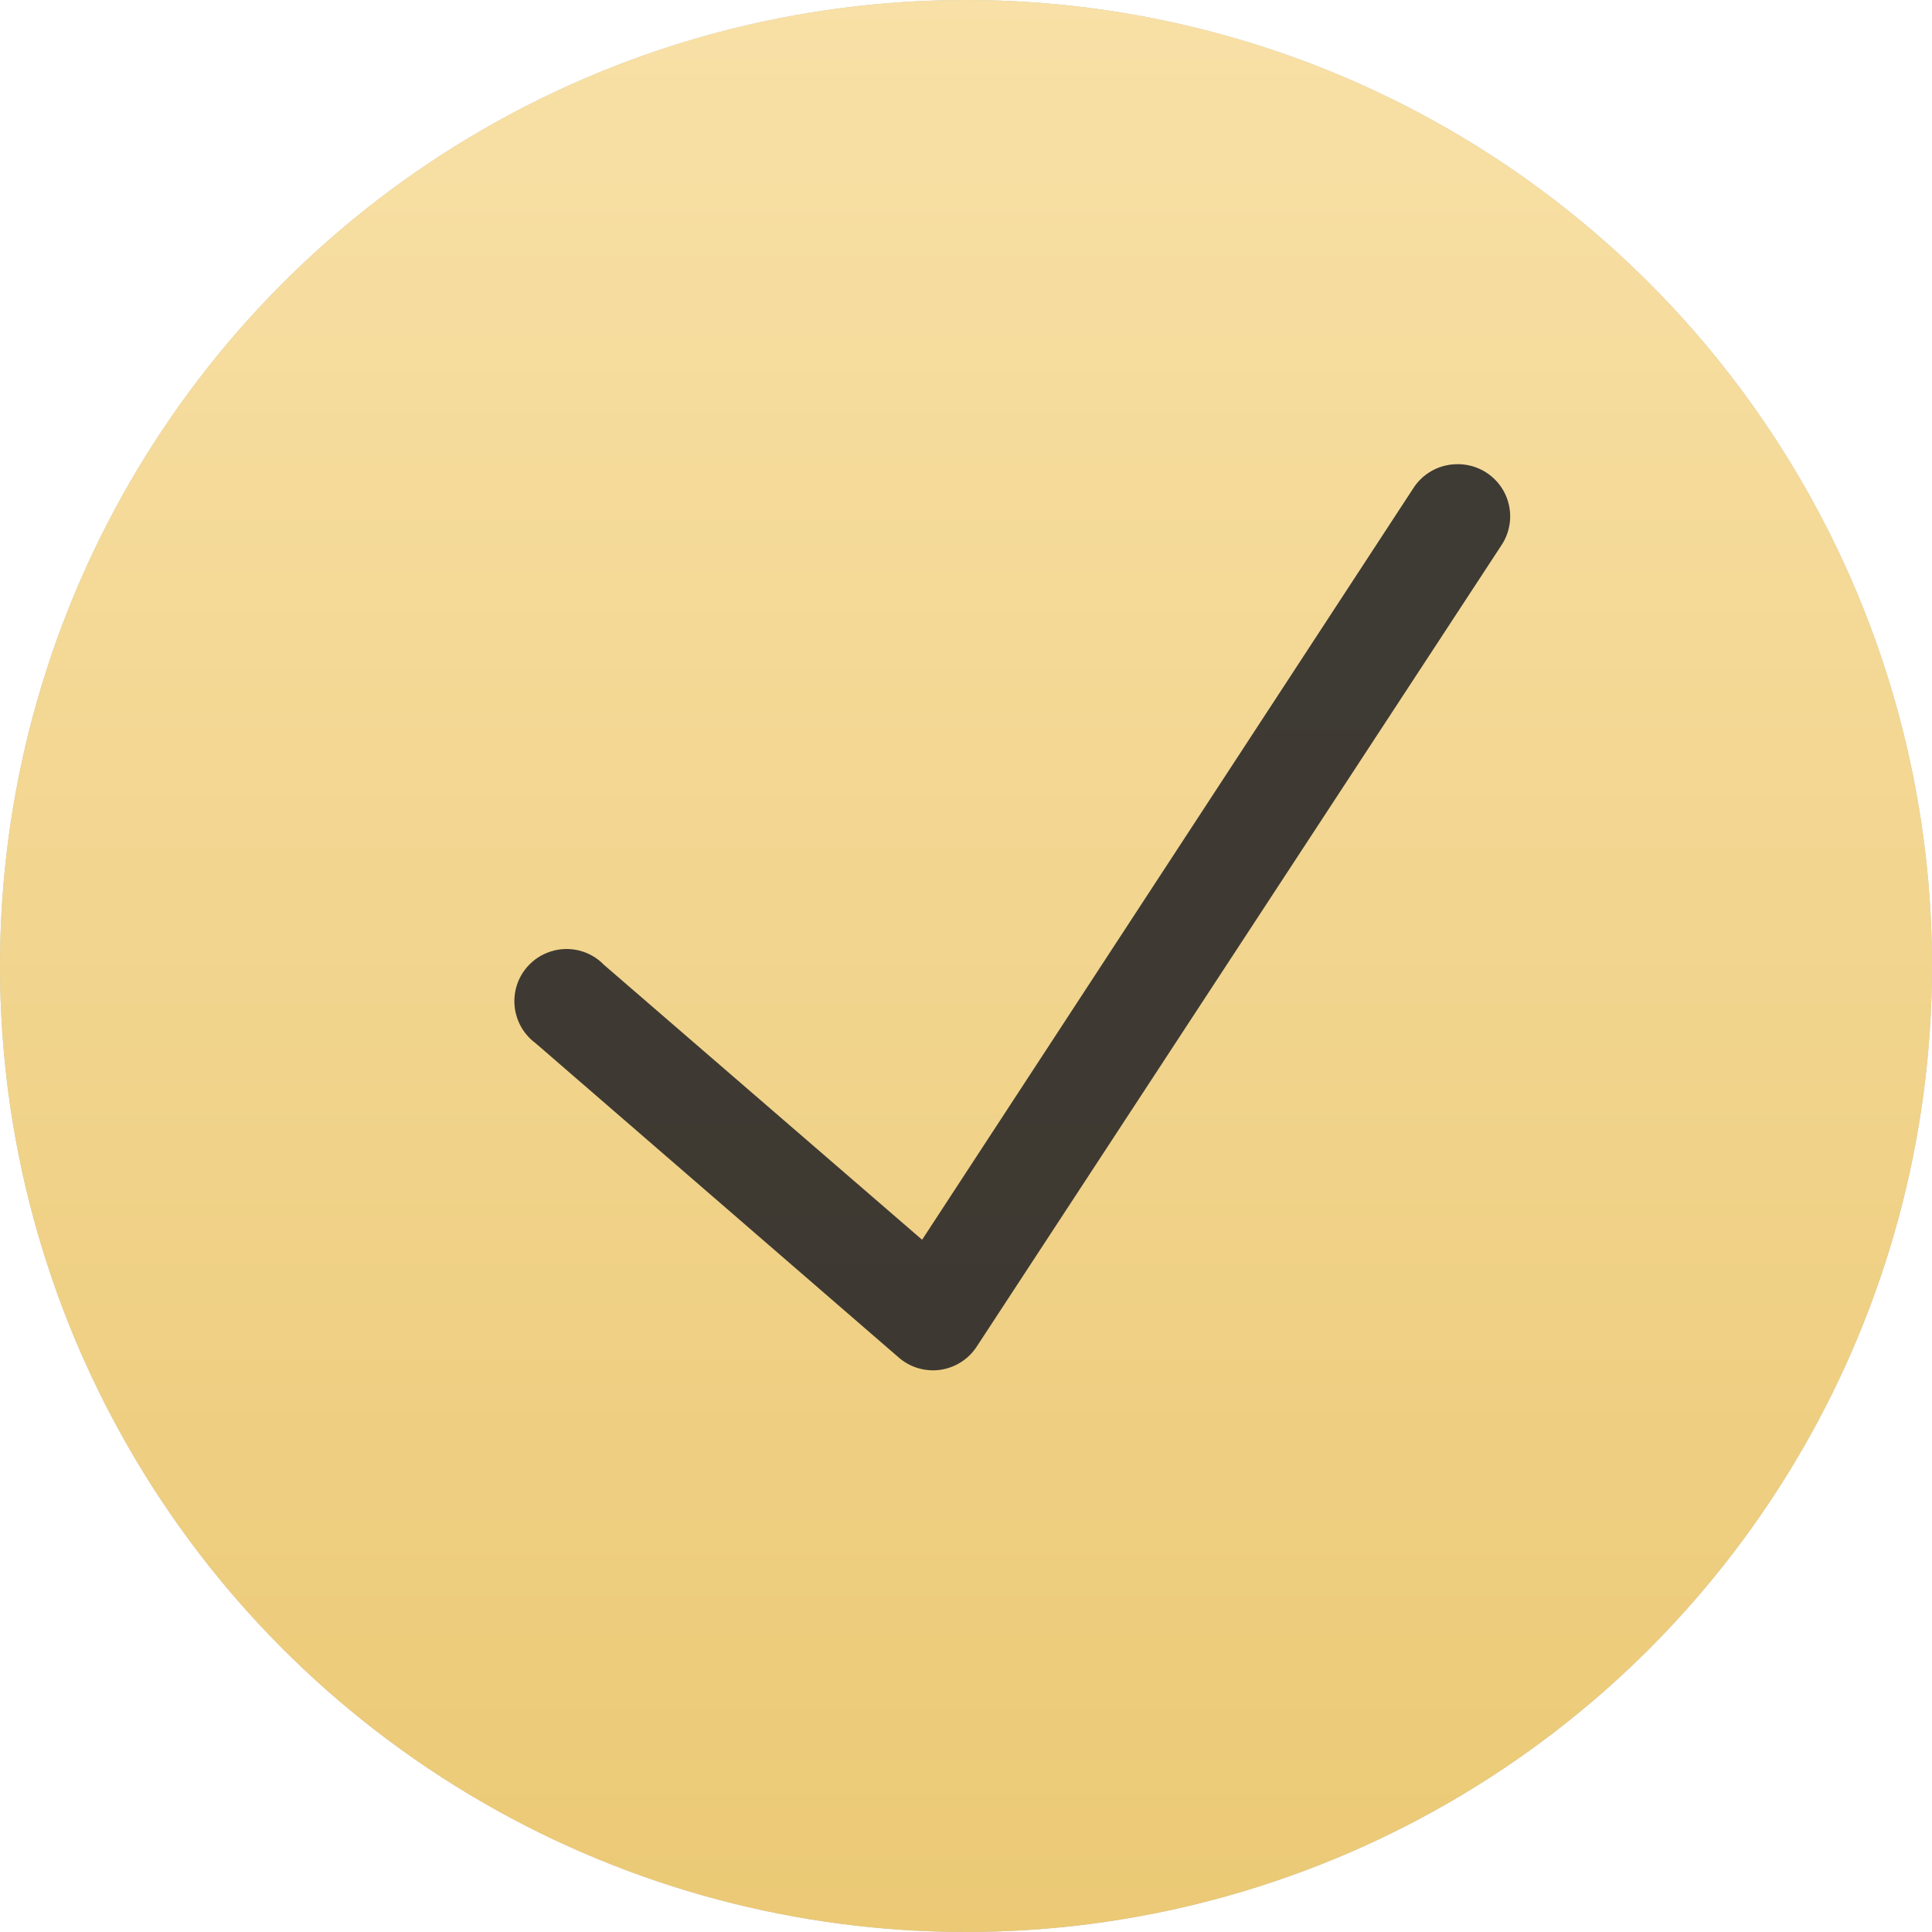 <?xml version="1.0" encoding="UTF-8"?> <svg xmlns="http://www.w3.org/2000/svg" width="154" height="154" viewBox="0 0 154 154" fill="none"> <circle cx="77" cy="77" r="77" fill="#C4C4C4"></circle> <circle cx="77" cy="77" r="77" fill="url(#paint0_linear_439_48)"></circle> <path d="M116.011 37.005C114.63 37.053 113.362 37.785 112.631 38.955L73.501 98.82L48.151 76.915C47.062 75.785 45.429 75.363 43.926 75.834C42.431 76.297 41.318 77.564 41.058 79.108C40.798 80.66 41.424 82.22 42.691 83.154L71.681 108.245C72.591 109.016 73.794 109.358 74.972 109.187C76.158 109.008 77.206 108.334 77.856 107.335L119.651 43.505C120.545 42.196 120.618 40.506 119.846 39.125C119.074 37.752 117.587 36.931 116.011 37.005Z" fill="#2B2A29" fill-opacity="0.9"></path> <defs> <linearGradient id="paint0_linear_439_48" x1="77" y1="0" x2="77" y2="154" gradientUnits="userSpaceOnUse"> <stop stop-color="#F8E0A6"></stop> <stop offset="1" stop-color="#EBC975"></stop> </linearGradient> </defs> </svg> 